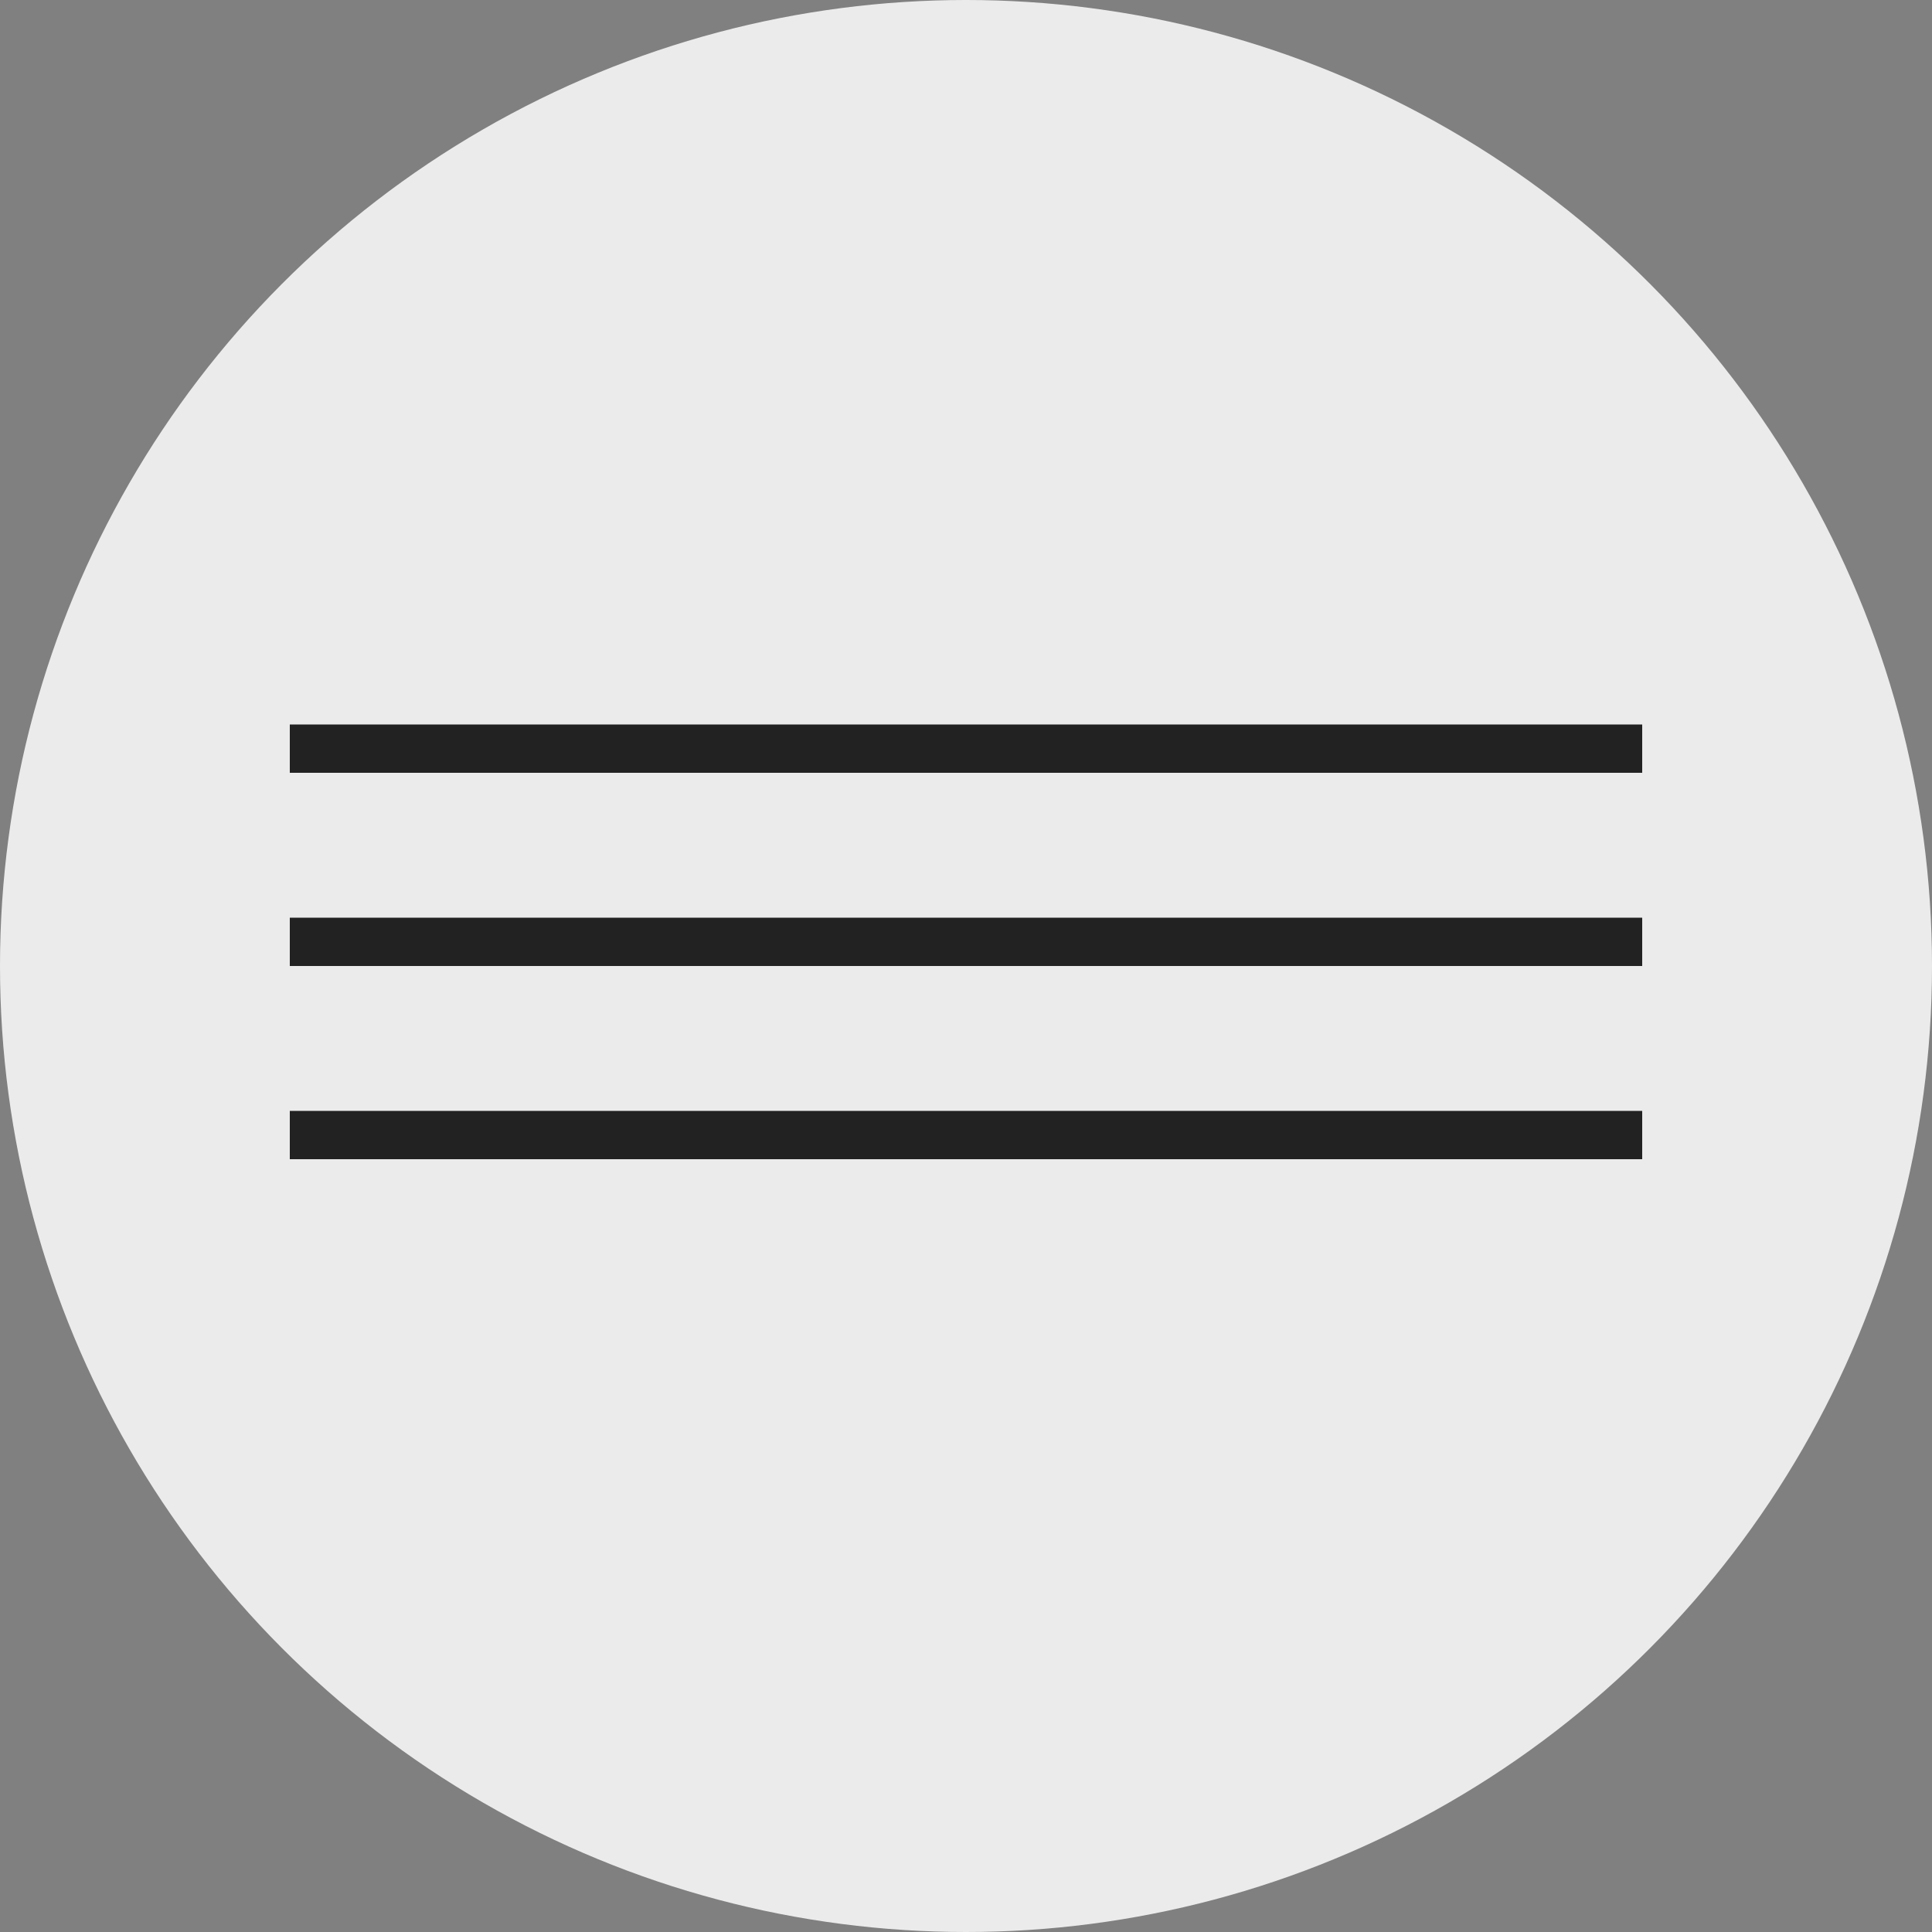 <?xml version="1.0" encoding="UTF-8"?> <svg xmlns="http://www.w3.org/2000/svg" width="40" height="40" viewBox="0 0 40 40" fill="none"><rect x="0" y="0" width="40" height="40" fill="#808080" stroke="none"/><circle cx="20" cy="20" r="20" fill="#EBEBEB"></circle><line x1="6" y1="15.5" x2="34" y2="15.5" stroke="#222222"></line><line x1="6" y1="19.5" x2="34" y2="19.5" stroke="#222222"></line><line x1="6" y1="23.5" x2="34" y2="23.5" stroke="#222222"></line></svg> 